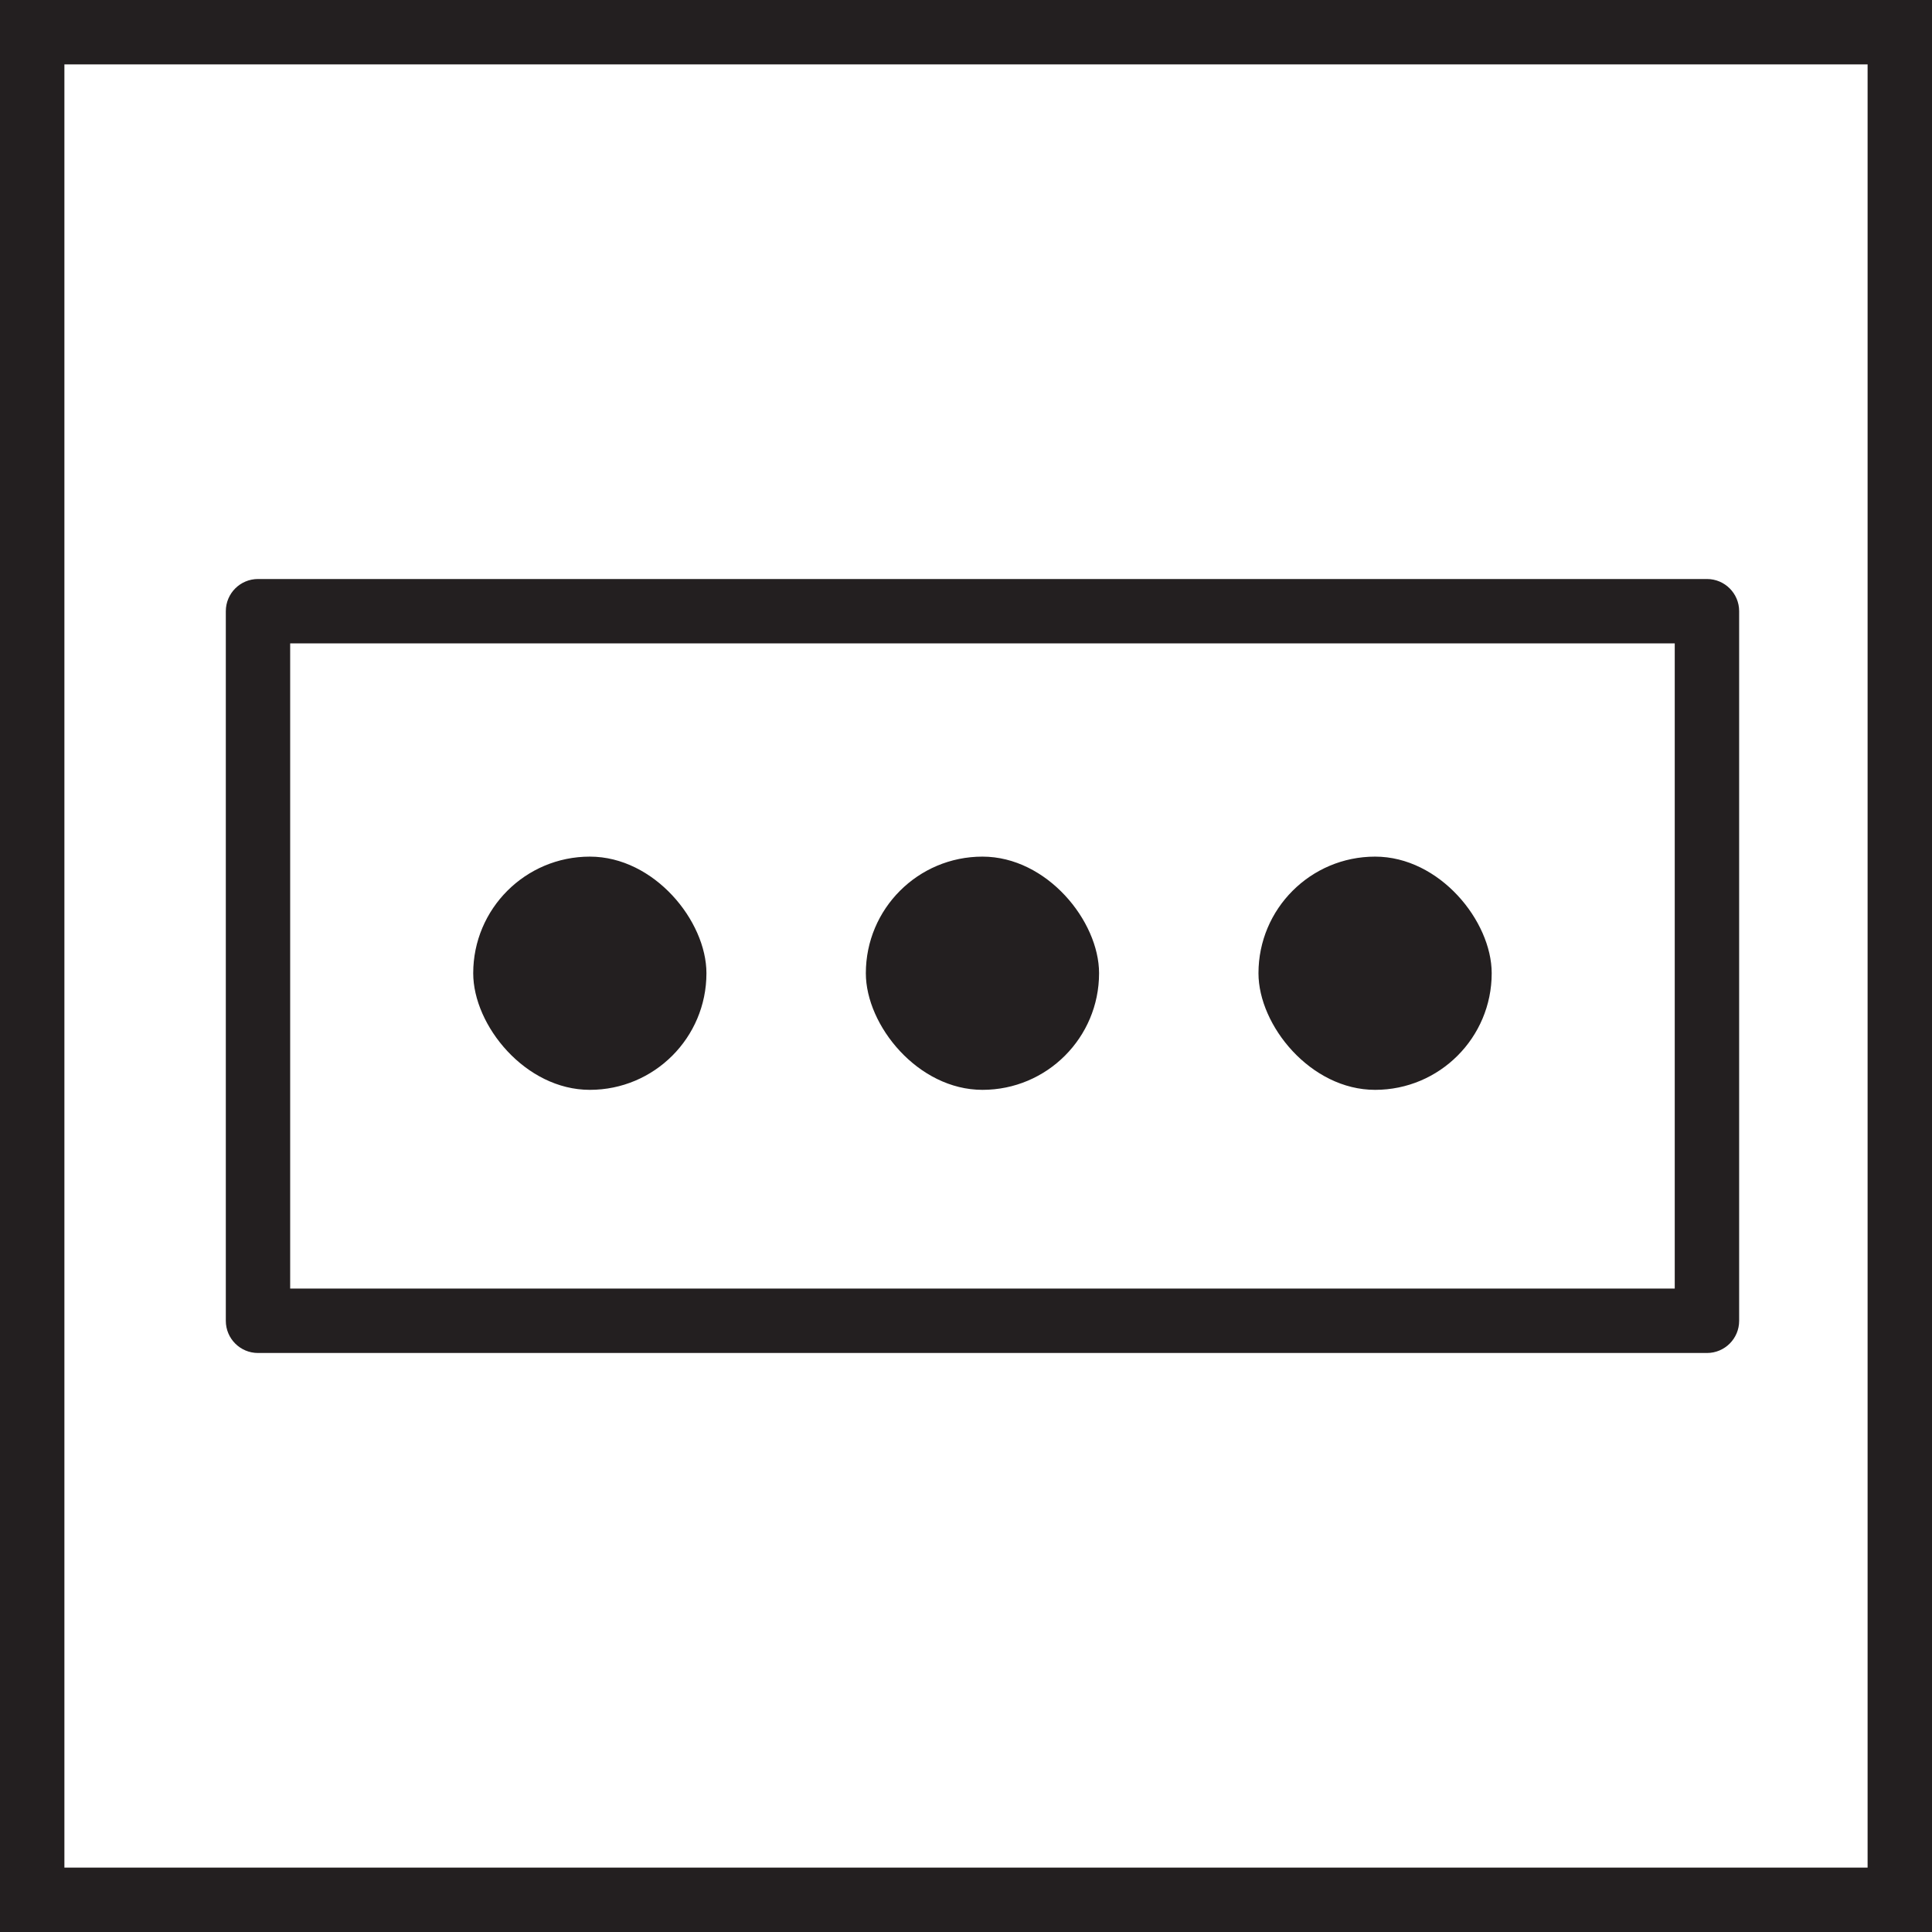 <?xml version="1.0" encoding="UTF-8"?>
<svg id="Layer_1" data-name="Layer 1" xmlns="http://www.w3.org/2000/svg" viewBox="0 0 393.9 393.9">
  <defs>
    <style>
      .cls-1 {
        fill: #231f20;
      }
    </style>
  </defs>
  <path class="cls-1" d="M393.9,393.9H0V0h393.9v393.9ZM13.13,380.77h367.64V13.13H13.13v367.64Z"/>
  <path class="cls-1" d="M348.02,275.85H52.6c-3.63,0-6.56-2.94-6.56-6.56V124.61c0-3.63,2.94-6.56,6.56-6.56h295.42c3.63,0,6.56,2.94,6.56,6.56v144.68c0,3.63-2.94,6.56-6.56,6.56ZM59.16,262.72h282.29v-131.55H59.16v131.55Z"/>
  <rect class="cls-1" x="96.48" y="174.66" width="47.55" height="47.55" rx="23.77" ry="23.77" transform="translate(240.51 396.86) rotate(-180)"/>
  <rect class="cls-1" x="176.53" y="174.66" width="47.55" height="47.55" rx="23.77" ry="23.77" transform="translate(400.61 396.86) rotate(180)"/>
  <rect class="cls-1" x="256.59" y="174.66" width="47.55" height="47.55" rx="23.77" ry="23.77" transform="translate(560.72 396.86) rotate(180)"/>
</svg>